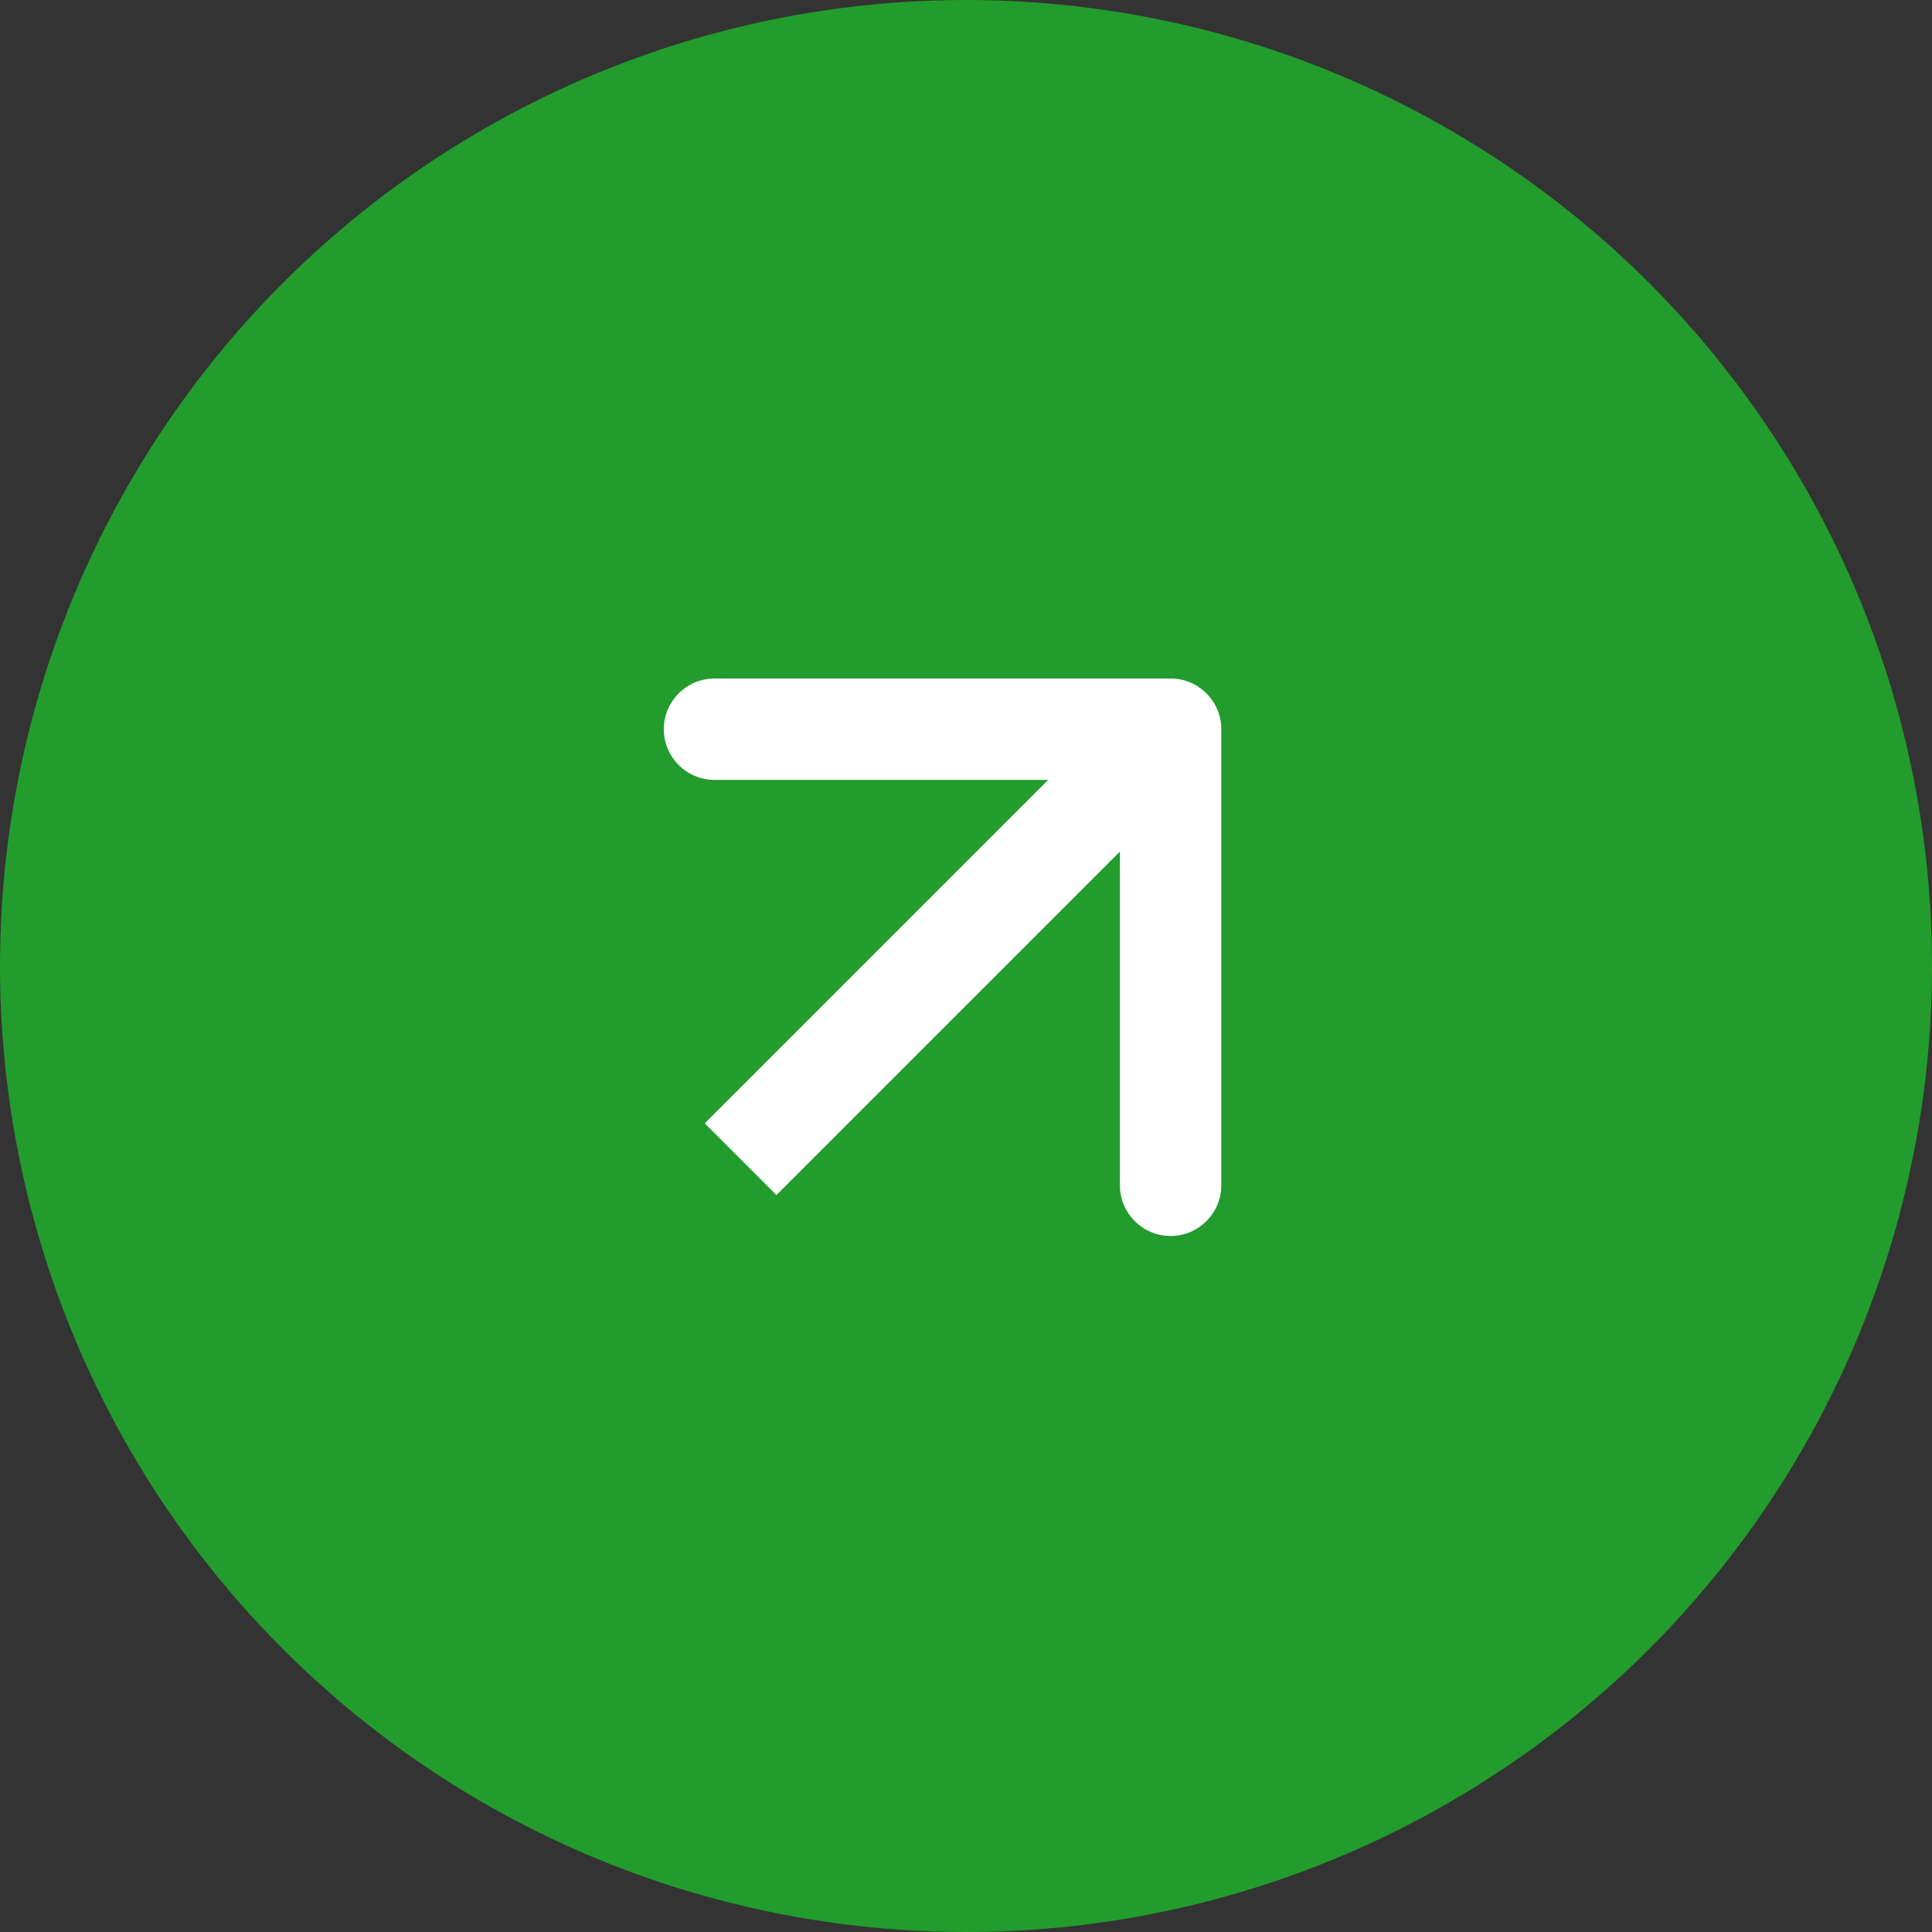 <?xml version="1.0" encoding="UTF-8"?> <svg xmlns="http://www.w3.org/2000/svg" width="60" height="60" viewBox="0 0 60 60" fill="none"><rect x="0" y="0" width="60" height="60" fill="#333333" stroke="none"/><circle cx="30" cy="30" r="30" fill="#229C2D"></circle><path d="M37.928 22.646C37.928 21.777 37.223 21.072 36.354 21.072L22.19 21.072C21.321 21.072 20.616 21.777 20.616 22.646C20.616 23.515 21.321 24.22 22.19 24.22L34.78 24.22L34.78 36.81C34.78 37.679 35.485 38.384 36.354 38.384C37.223 38.384 37.928 37.679 37.928 36.81L37.928 22.646ZM23 36L24.113 37.113L37.467 23.759L36.354 22.646L35.241 21.533L21.887 34.887L23 36Z" fill="white"></path></svg> 